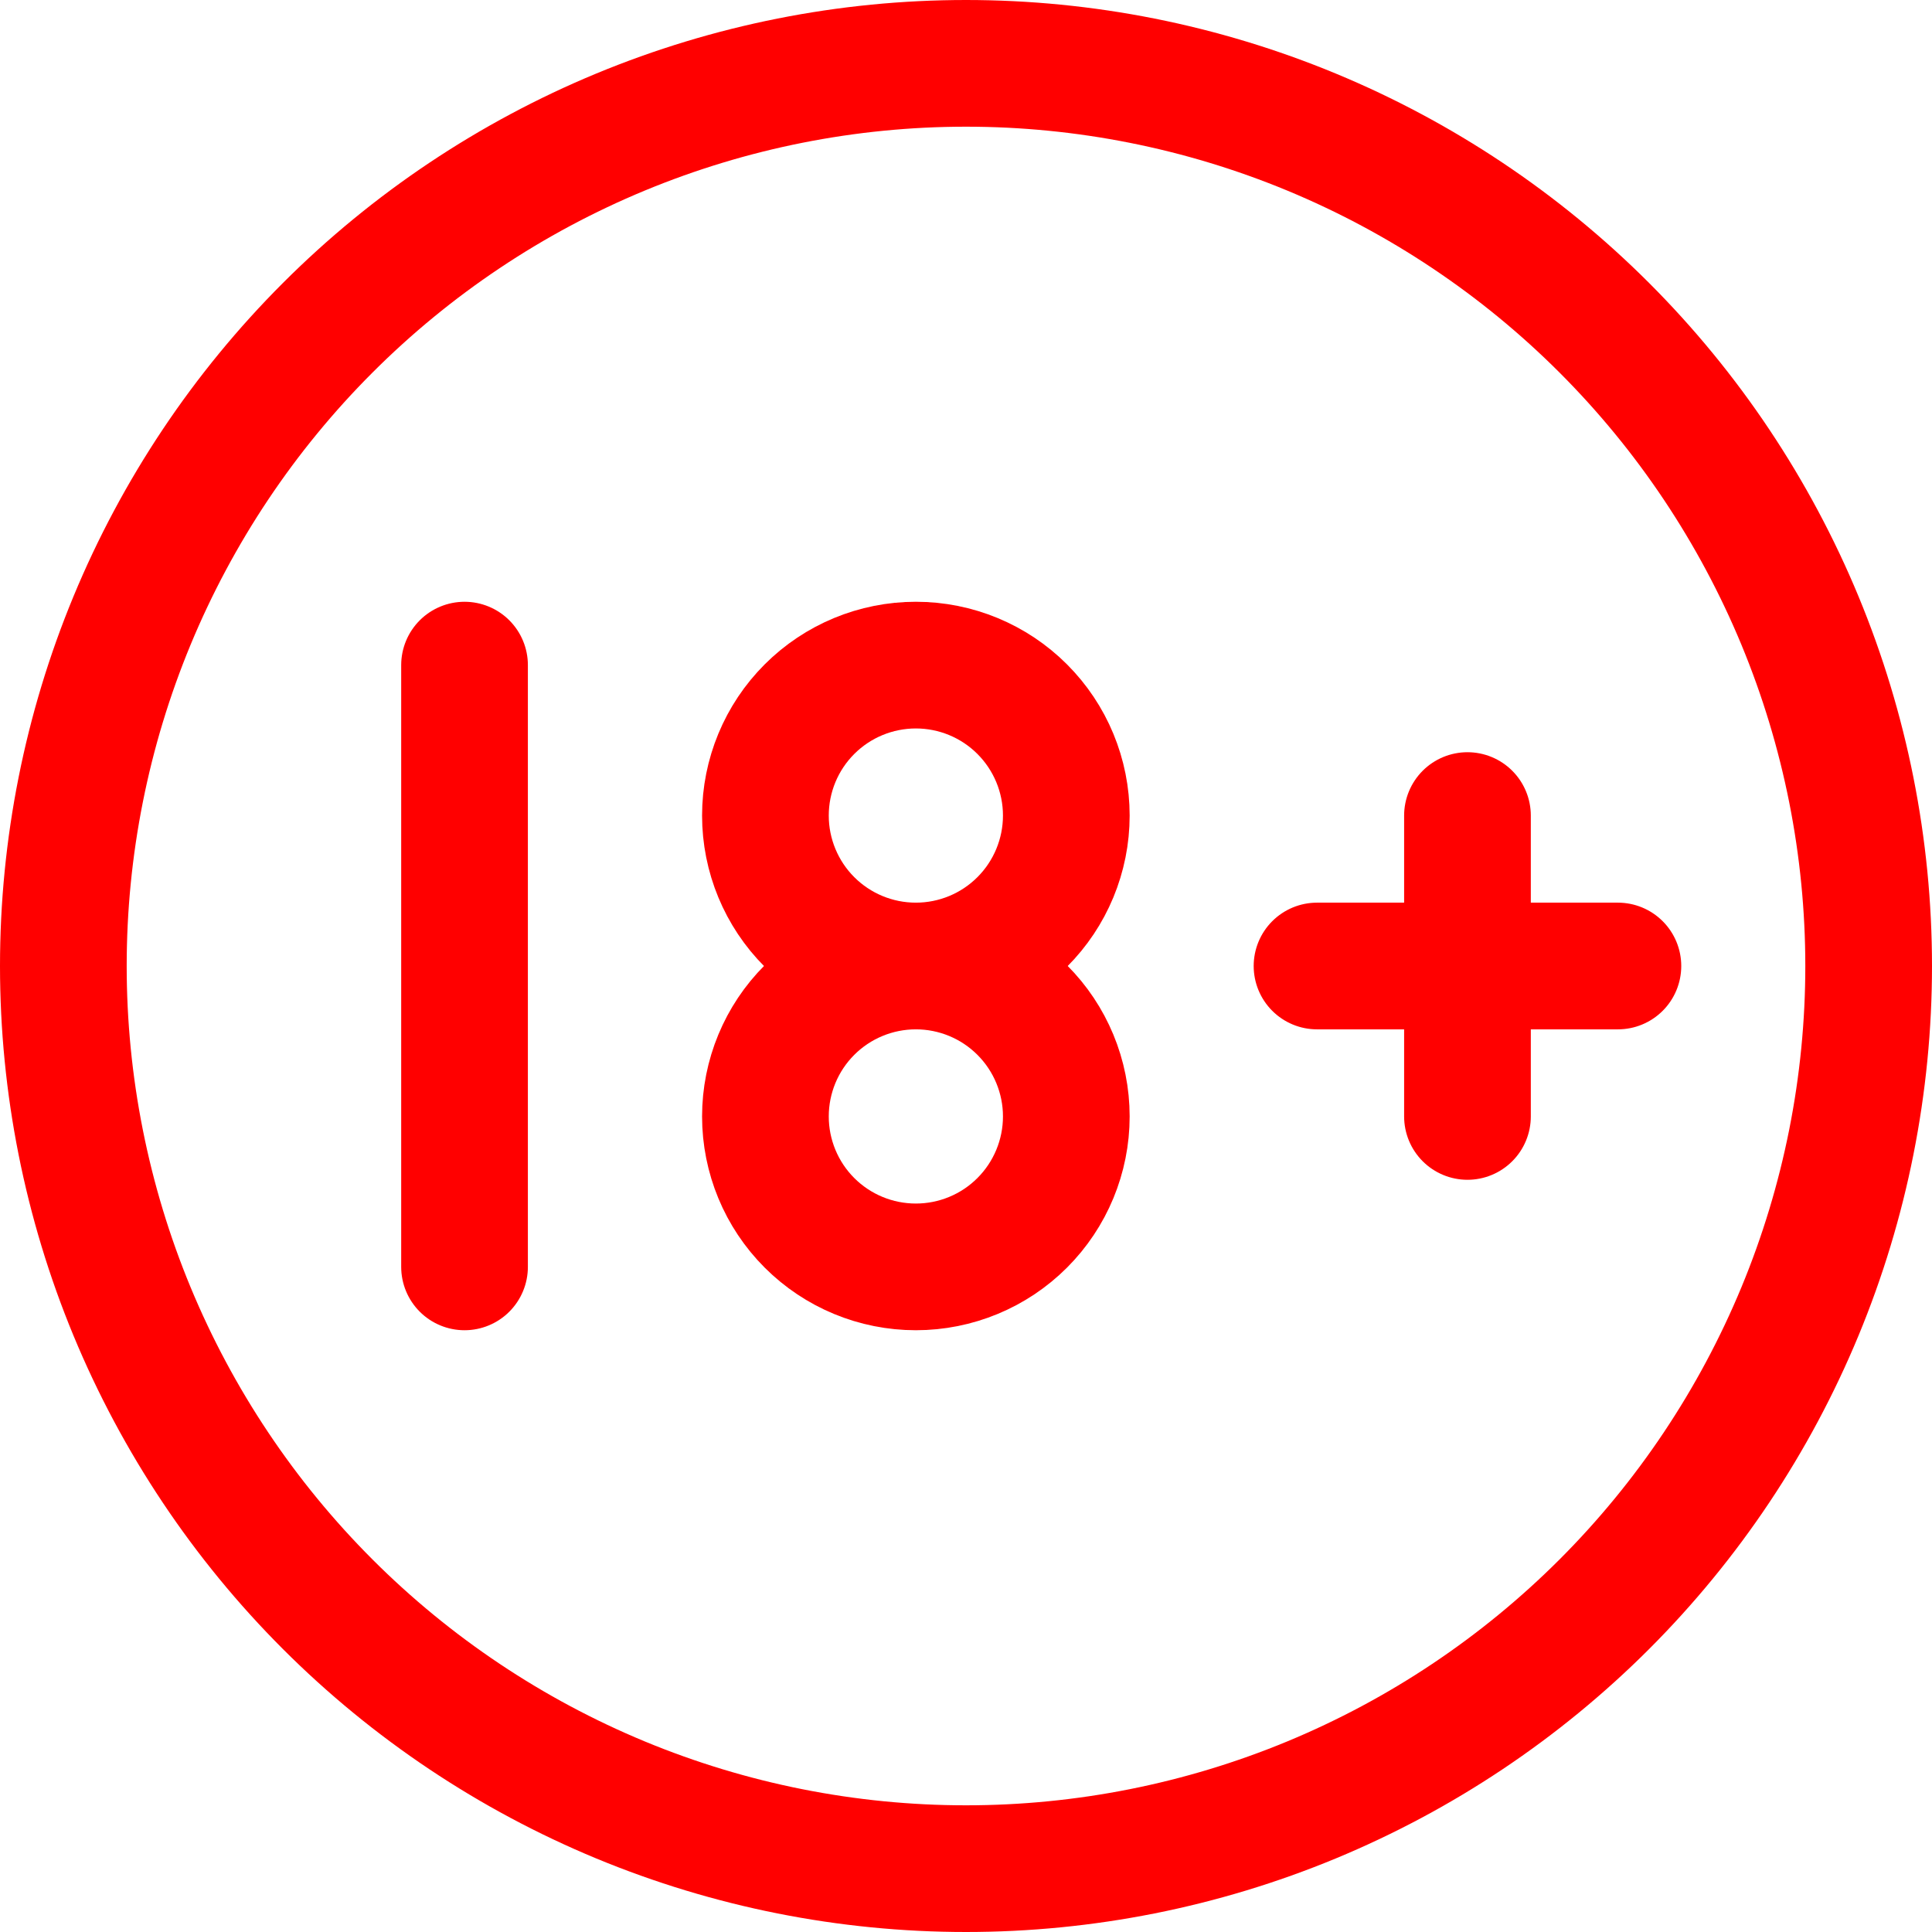 <svg viewBox="0 0 61 61" xmlns="http://www.w3.org/2000/svg" xmlns:xlink="http://www.w3.org/1999/xlink" width="61" height="61" fill="none" customFrame="#000000">
	<g id="Group">
		<path id="Vector" d="M4.169 41.407C5.602 44.864 7.701 48.006 10.348 50.653C12.994 53.299 16.136 55.398 19.593 56.831C23.051 58.263 26.757 59 30.5 59C34.243 59 37.949 58.263 41.407 56.831C44.864 55.398 48.006 53.299 50.653 50.653C53.299 48.006 55.398 44.864 56.831 41.407C58.263 37.949 59 34.243 59 30.5C59 26.757 58.263 23.051 56.831 19.593C55.398 16.136 53.299 12.994 50.653 10.348C48.006 7.701 44.864 5.602 41.407 4.169C37.949 2.737 34.243 2 30.5 2C26.757 2 23.051 2.737 19.593 4.169C16.136 5.602 12.994 7.701 10.348 10.348C7.701 12.994 5.602 16.136 4.169 19.593C2.737 23.051 2 26.757 2 30.5C2 34.243 2.737 37.949 4.169 41.407Z" fill-rule="nonzero" stroke="rgb(255,0,0)" stroke-linecap="round" stroke-linejoin="round" stroke-width="4" />
		<path id="Vector" d="M25.558 29.109C26.449 30 27.657 30.5 28.917 30.5C30.176 30.5 31.385 30 32.275 29.109C33.166 28.218 33.667 27.01 33.667 25.75C33.667 24.49 33.166 23.282 32.275 22.391C31.385 21.5 30.176 21 28.917 21C27.657 21 26.449 21.5 25.558 22.391C24.667 23.282 24.167 24.49 24.167 25.75C24.167 27.01 24.667 28.218 25.558 29.109Z" fill-rule="nonzero" stroke="rgb(255,0,0)" stroke-linecap="round" stroke-linejoin="round" stroke-width="4" />
		<path id="Vector" d="M25.558 38.609C26.449 39.5 27.657 40 28.917 40C30.176 40 31.385 39.5 32.275 38.609C33.166 37.718 33.667 36.51 33.667 35.25C33.667 33.99 33.166 32.782 32.275 31.891C31.385 31 30.176 30.5 28.917 30.5C27.657 30.5 26.449 31 25.558 31.891C24.667 32.782 24.167 33.99 24.167 35.25C24.167 36.51 24.667 37.718 25.558 38.609ZM14.667 40L14.667 21M41.583 30.5L51.083 30.5M46.333 25.75L46.333 35.25" fill-rule="nonzero" stroke="rgb(255,0,0)" stroke-linecap="round" stroke-linejoin="round" stroke-width="4" />
	</g>
</svg>
